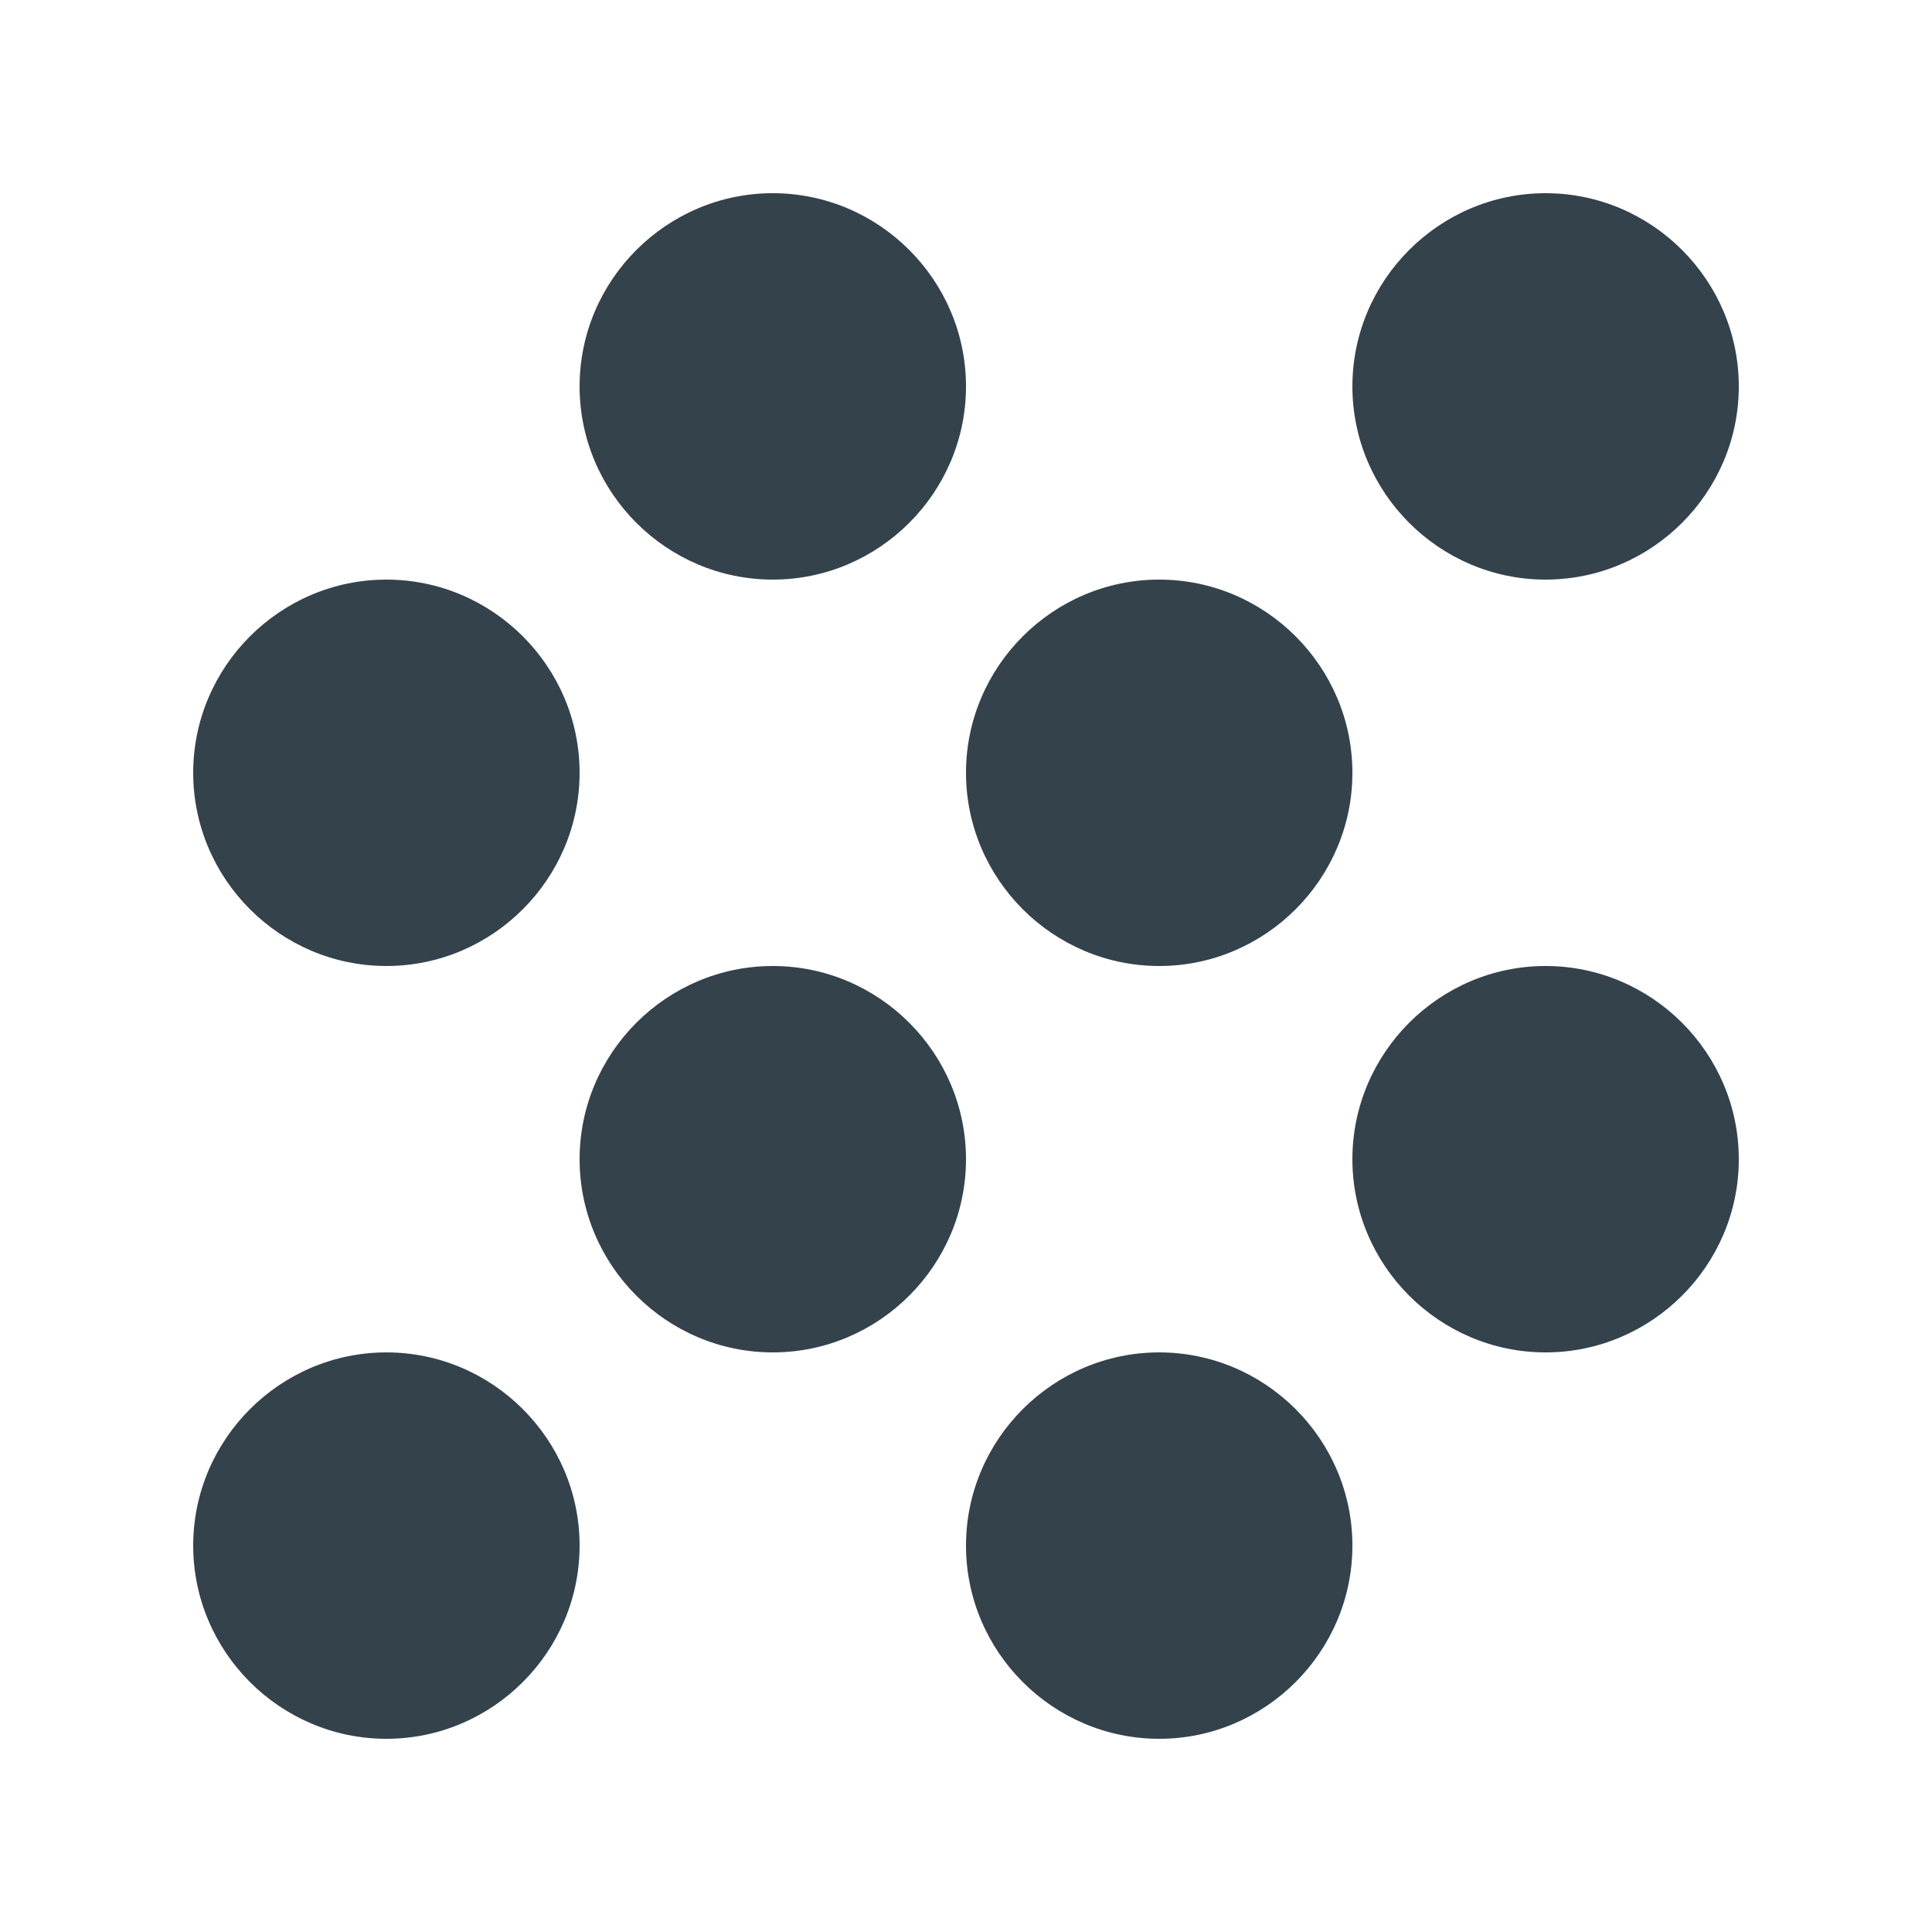 <?xml version="1.0" encoding="UTF-8"?> <svg xmlns="http://www.w3.org/2000/svg" xmlns:xlink="http://www.w3.org/1999/xlink" width="20px" height="20px" viewBox="0 0 20 20" version="1.1"><title>Icon/Dots</title><desc>Created with Sketch.</desc><g id="Icon/Dots" stroke="none" stroke-width="1" fill="none" fill-rule="evenodd"><path d="M16,6 C14.9,6 14,5.1 14,4 C14,2.9 14.9,2 16,2 C17.1,2 18,2.9 18,4 C18,5.1 17.1,6 16,6 Z M16,14 C14.9,14 14,13.1 14,12 C14,10.9 14.9,10 16,10 C17.1,10 18,10.9 18,12 C18,13.1 17.1,14 16,14 Z M4,6 C5.1,6 6,6.9 6,8 C6,9.1 5.1,10 4,10 C2.9,10 2,9.1 2,8 C2,6.9 2.9,6 4,6 Z M8,2 C9.1,2 10,2.9 10,4 C10,5.1 9.1,6 8,6 C6.9,6 6,5.1 6,4 C6,2.9 6.9,2 8,2 Z M12,14 C13.1,14 14,14.9 14,16 C14,17.1 13.1,18 12,18 C10.9,18 10,17.1 10,16 C10,14.9 10.9,14 12,14 Z M4,18 C2.9,18 2,17.1 2,16 C2,14.9 2.9,14 4,14 C5.1,14 6,14.9 6,16 C6,17.1 5.1,18 4,18 Z M12,6 C13.1,6 14,6.9 14,8 C14,9.1 13.1,10 12,10 C10.9,10 10,9.1 10,8 C10,6.9 10.9,6 12,6 Z M8,14 C6.9,14 6,13.1 6,12 C6,10.9 6.9,10 8,10 C9.1,10 10,10.9 10,12 C10,13.1 9.1,14 8,14 Z" id="Border" fill="#34424C"></path></g></svg> 